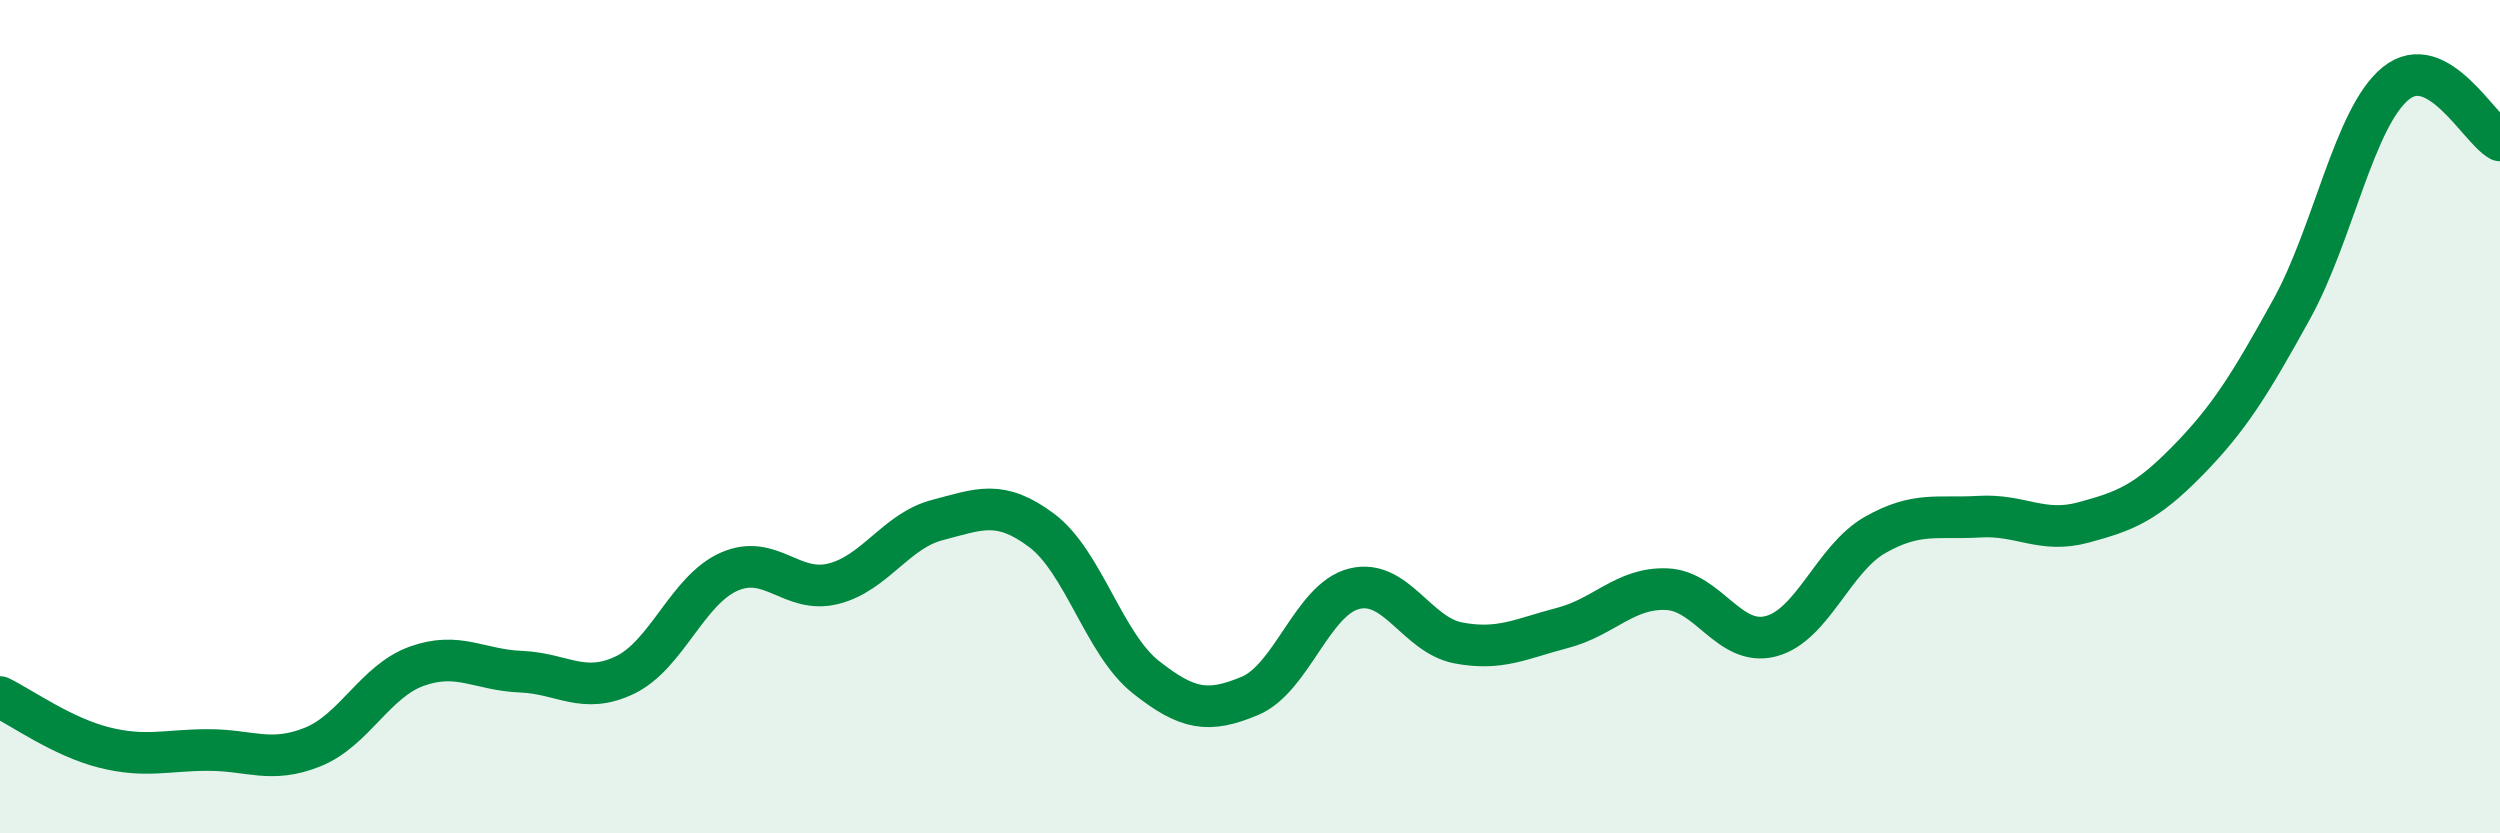 
    <svg width="60" height="20" viewBox="0 0 60 20" xmlns="http://www.w3.org/2000/svg">
      <path
        d="M 0,16.73 C 0.5,16.97 1.5,17.69 2.5,17.94 C 3.5,18.19 4,18 5,18 C 6,18 6.5,18.33 7.5,17.93 C 8.5,17.53 9,16.35 10,15.99 C 11,15.63 11.5,16.08 12.5,16.12 C 13.5,16.16 14,16.68 15,16.2 C 16,15.72 16.5,14.16 17.5,13.72 C 18.5,13.28 19,14.26 20,14.01 C 21,13.76 21.5,12.74 22.5,12.48 C 23.5,12.22 24,11.98 25,12.73 C 26,13.48 26.5,15.46 27.5,16.25 C 28.5,17.04 29,17.12 30,16.7 C 31,16.28 31.5,14.38 32.5,14.13 C 33.5,13.88 34,15.24 35,15.43 C 36,15.62 36.5,15.33 37.5,15.07 C 38.5,14.81 39,14.1 40,14.14 C 41,14.18 41.5,15.53 42.5,15.27 C 43.5,15.01 44,13.41 45,12.84 C 46,12.27 46.5,12.46 47.5,12.4 C 48.5,12.34 49,12.81 50,12.54 C 51,12.27 51.5,12.08 52.5,11.06 C 53.5,10.04 54,9.23 55,7.42 C 56,5.61 56.5,2.81 57.5,2 C 58.5,1.19 59.5,3.1 60,3.37L60 20L0 20Z"
        fill="#008740"
        opacity="0.1"
        stroke-linecap="round"
        stroke-linejoin="round"
      />
      <path
        d="M 0,16.73 C 0.5,16.97 1.5,17.69 2.5,17.94 C 3.5,18.19 4,18 5,18 C 6,18 6.5,18.33 7.5,17.93 C 8.5,17.53 9,16.35 10,15.99 C 11,15.63 11.5,16.08 12.5,16.12 C 13.5,16.16 14,16.68 15,16.2 C 16,15.72 16.5,14.16 17.5,13.72 C 18.5,13.28 19,14.26 20,14.01 C 21,13.76 21.5,12.74 22.5,12.48 C 23.5,12.22 24,11.98 25,12.73 C 26,13.48 26.5,15.46 27.5,16.25 C 28.5,17.04 29,17.12 30,16.7 C 31,16.28 31.5,14.38 32.5,14.13 C 33.5,13.88 34,15.24 35,15.43 C 36,15.62 36.5,15.33 37.5,15.07 C 38.5,14.81 39,14.1 40,14.14 C 41,14.18 41.5,15.53 42.5,15.27 C 43.5,15.01 44,13.41 45,12.84 C 46,12.27 46.5,12.46 47.5,12.4 C 48.5,12.34 49,12.81 50,12.54 C 51,12.27 51.5,12.08 52.5,11.06 C 53.5,10.04 54,9.23 55,7.42 C 56,5.61 56.5,2.81 57.5,2 C 58.5,1.19 59.5,3.1 60,3.37"
        stroke="#008740"
        stroke-width="1"
        fill="none"
        stroke-linecap="round"
        stroke-linejoin="round"
      />
    </svg>
  